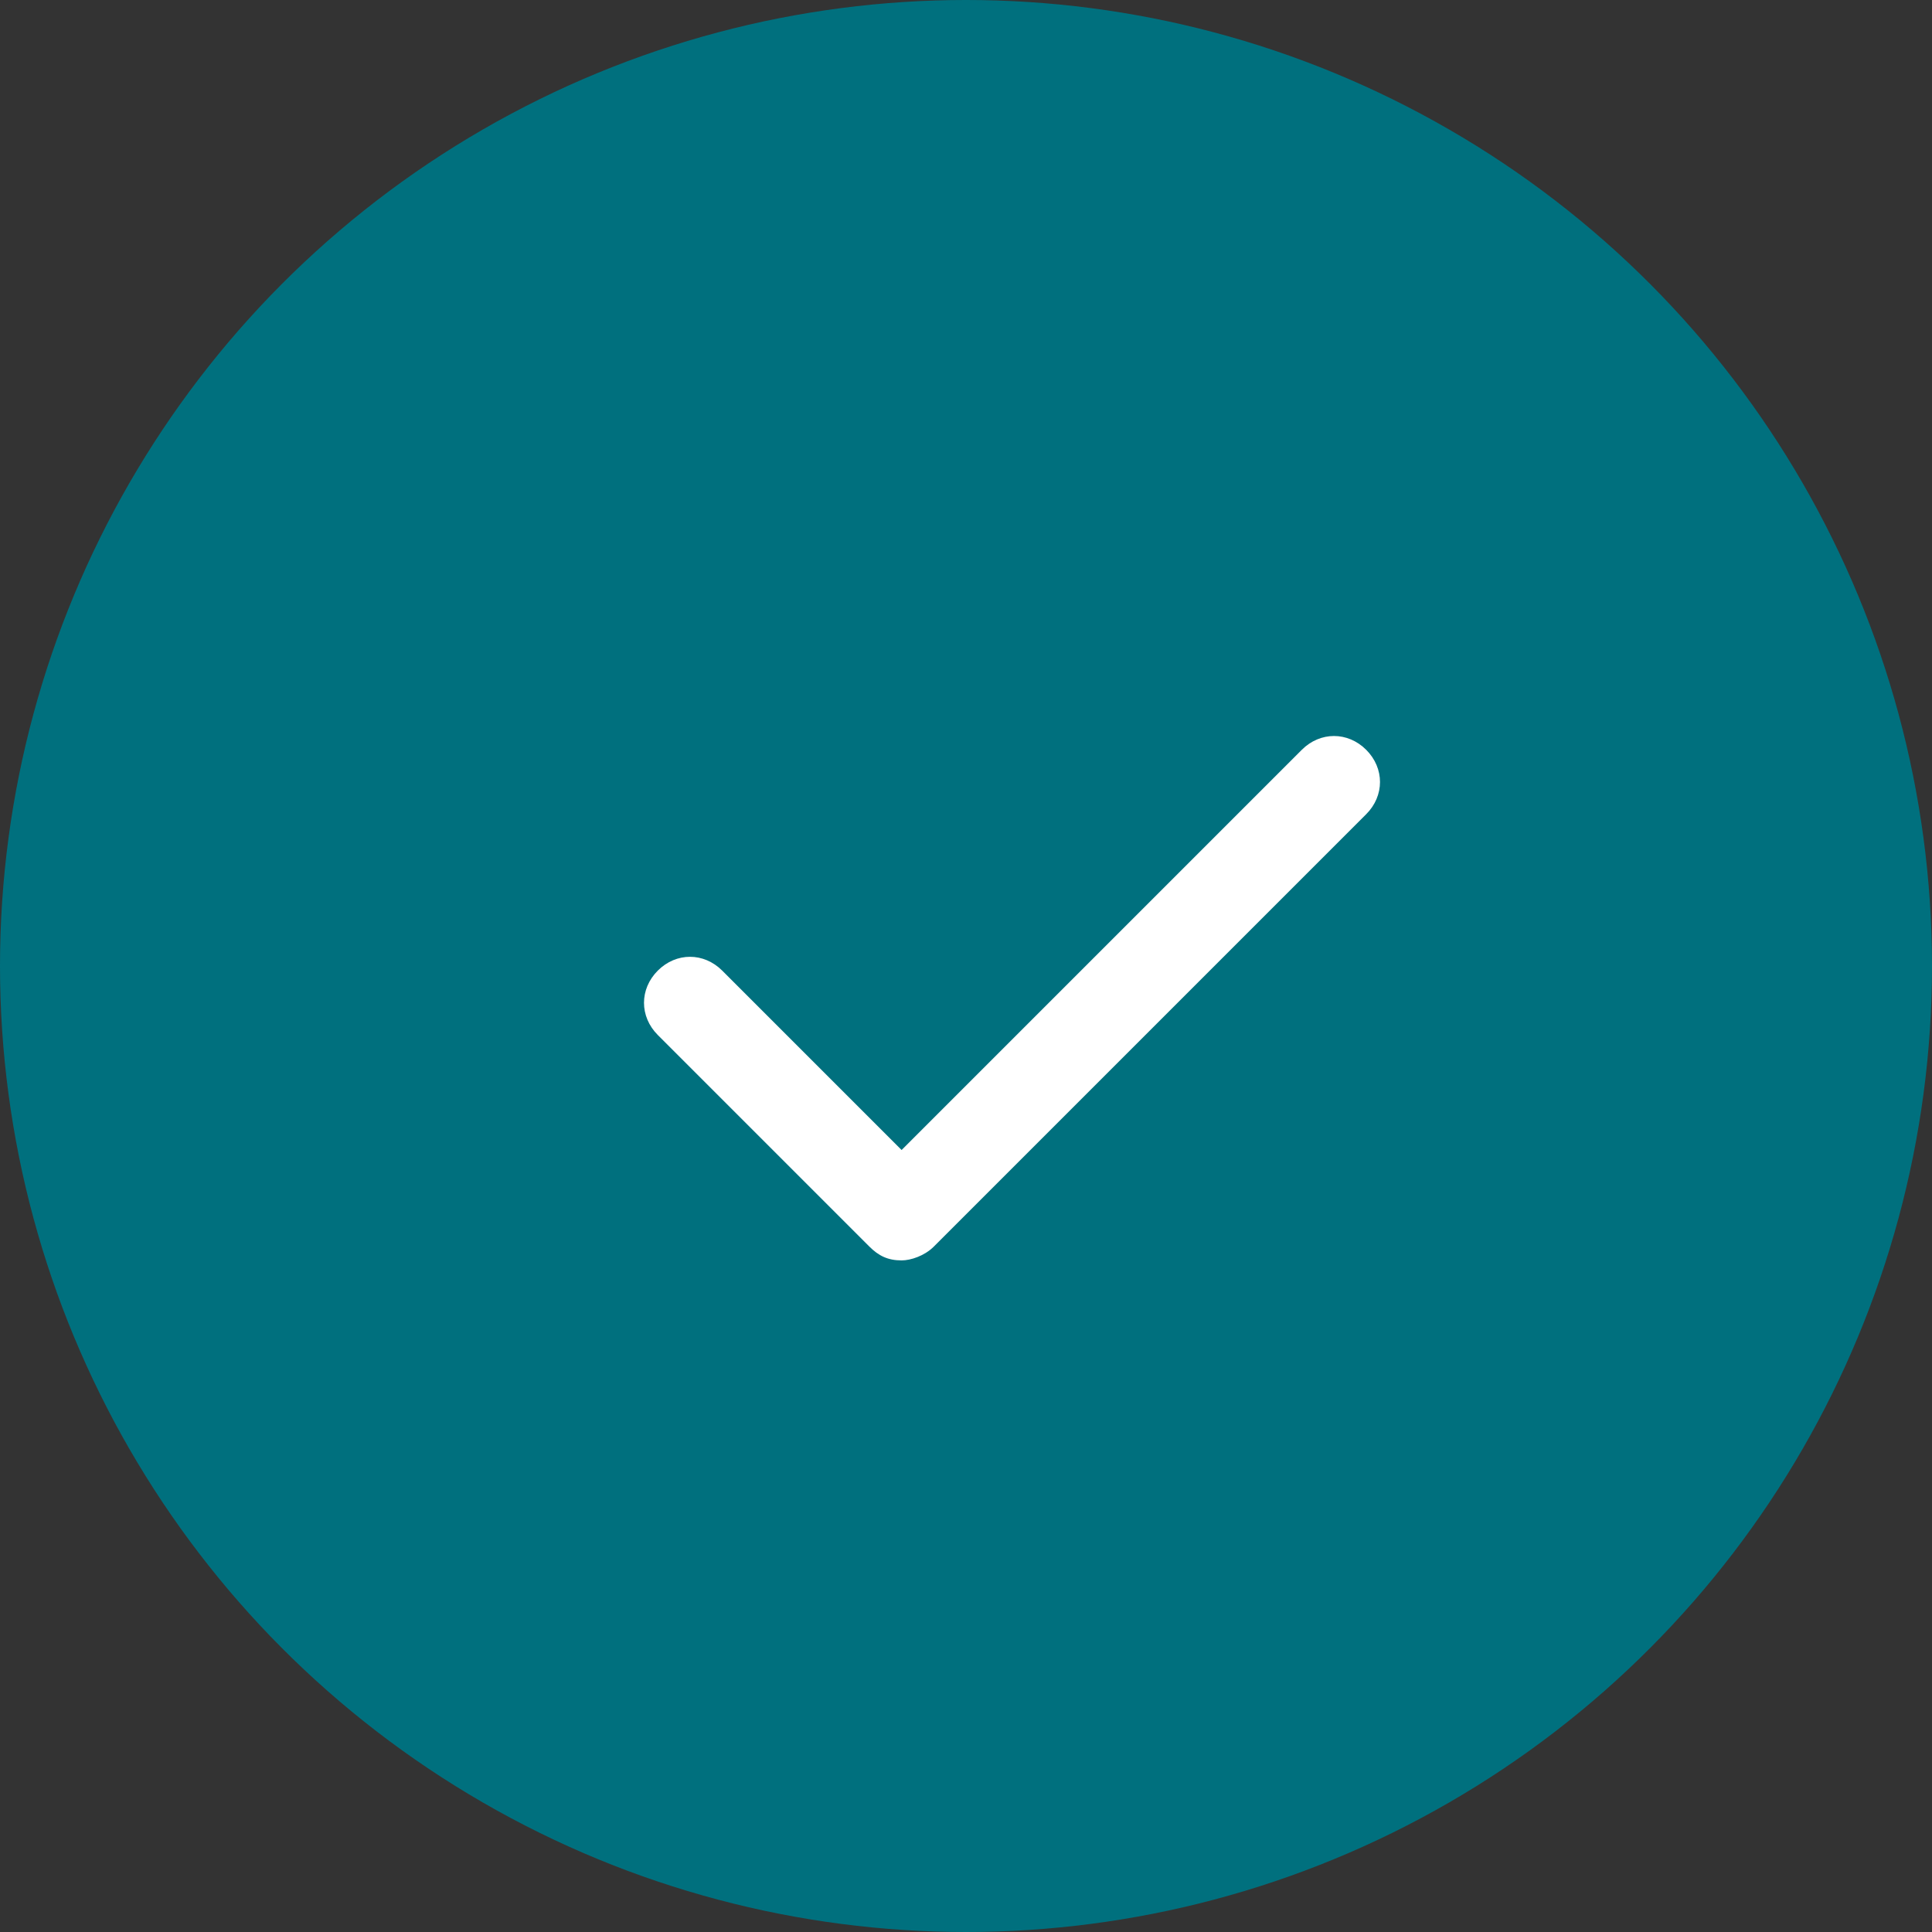 <?xml version="1.0" encoding="utf-8"?>
<!-- Generator: Adobe Illustrator 24.3.0, SVG Export Plug-In . SVG Version: 6.00 Build 0)  -->
<svg version="1.1" id="Layer_1" xmlns="http://www.w3.org/2000/svg" xmlns:xlink="http://www.w3.org/1999/xlink" x="0px" y="0px"
	 viewBox="0 0 42 42" style="enable-background:new 0 0 42 42;" xml:space="preserve">
<rect x="0" y="0" width="42" height="42" fill="#333333" stroke="none"/>
<style type="text/css">
	.st0{fill:#00707E;}
	.st1{fill:#FFFFFF;}
</style>
<circle class="st0" cx="21" cy="21" r="21"/>
<path class="st1" d="M19.6,27.4c-0.3,0-0.5-0.1-0.7-0.3l-4.6-4.6c-0.4-0.4-0.4-1,0-1.4s1-0.4,1.4,0l0,0l3.9,3.9l8.7-8.7
	c0.4-0.4,1-0.4,1.4,0c0.4,0.4,0.4,1,0,1.4l-9.4,9.4C20.1,27.3,19.8,27.4,19.6,27.4z"/>
</svg>
